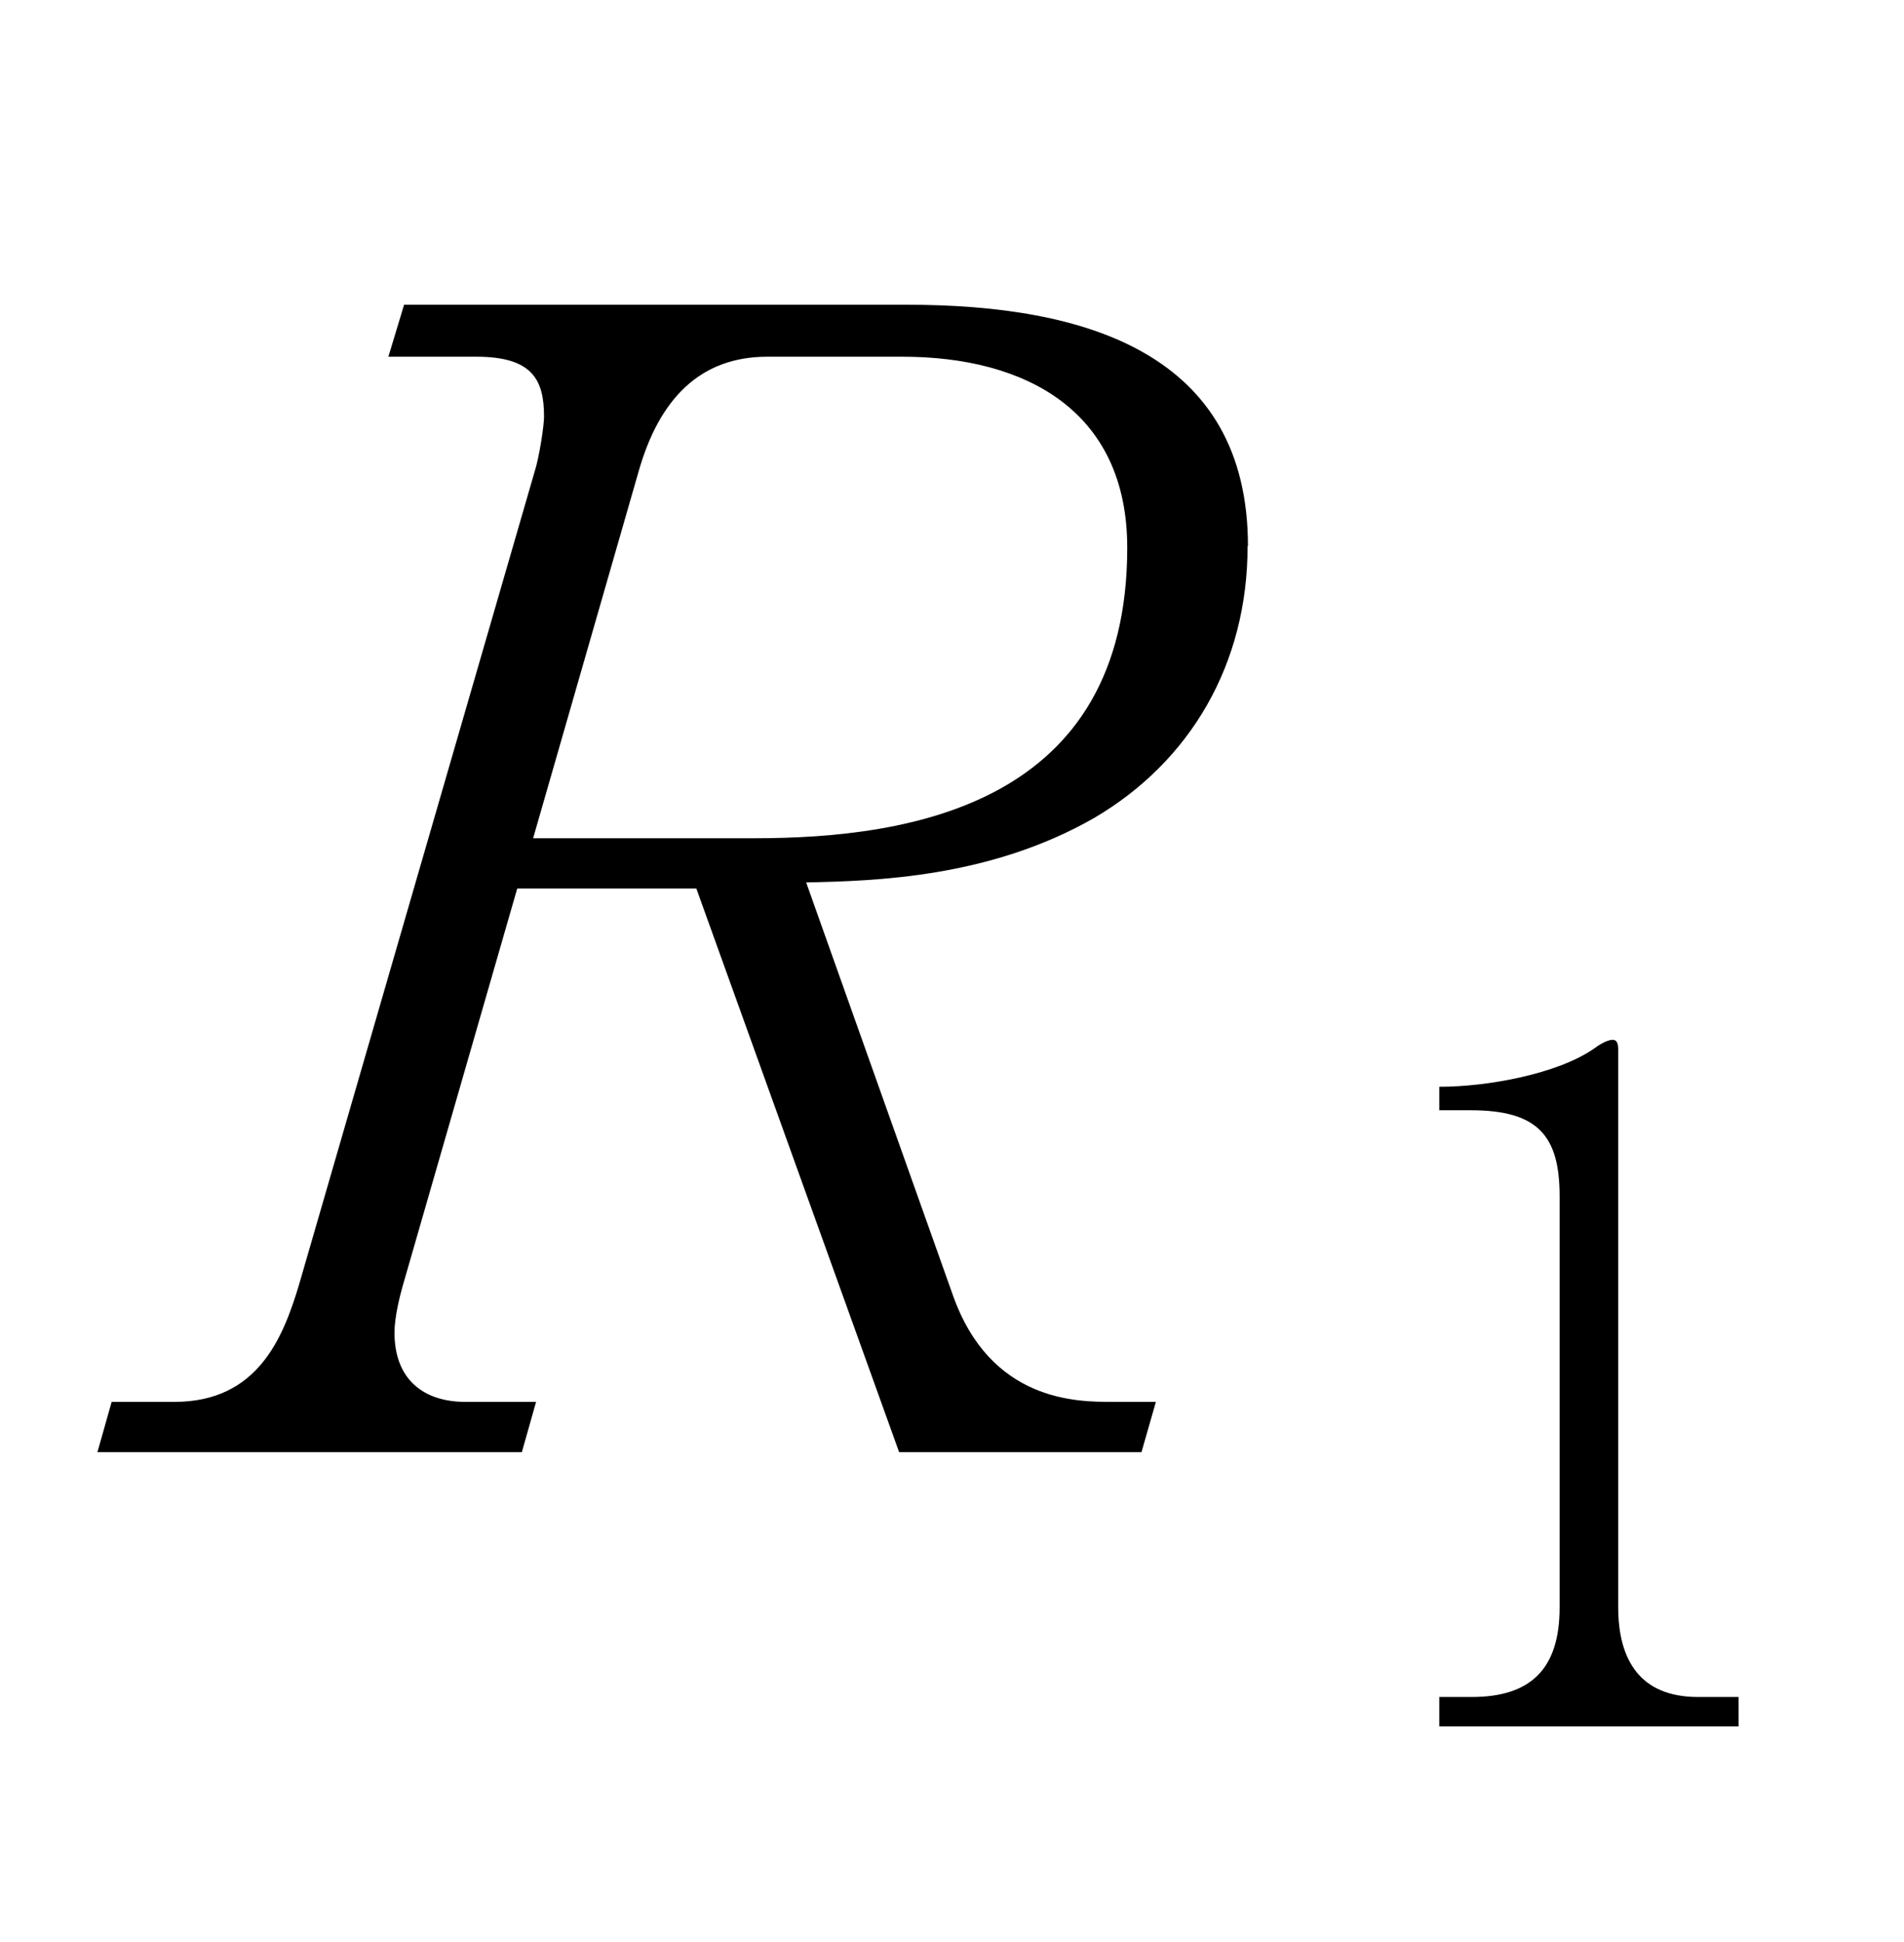 <?xml version="1.0"?><!--Antenna House PDF Viewer SDK V3.3 MR13 (3,3,2014,0515) for Windows Copyright (c) 1999-2014 Antenna House, Inc.--><svg xml:space="preserve" version="1.1" fill="black" fill-rule="evenodd" font-style="normal" font-weight="normal" font-stretch="normal" width="10.3pt" height="10.5pt" viewBox="0 0 10.3 10.5" xmlns="http://www.w3.org/2000/svg" xmlns:xlink="http://www.w3.org/1999/xlink"><defs><clipPath id="c0"><rect x="0" y="0" width="10.3" height="10.5" fill="none" clip-rule="evenodd"/></clipPath><clipPath id="c1"><rect x="-1" y="-1" width="597.276" height="843.89" fill="none" clip-rule="evenodd"/></clipPath><clipPath id="c2"><rect x="0" y="0" width="595.276" height="841.89" fill="none" clip-rule="evenodd"/></clipPath><clipPath id="c3"><rect x="0" y="0" width="595.276" height="841.89" fill="none" clip-rule="evenodd"/></clipPath><clipPath id="c4"><path d="M0,0h595.276v841.89h-595.276v-841.89z" fill="none" clip-rule="nonzero"/></clipPath><clipPath id="c5"><path d="M72.022,693.199h196.114v70.029h-196.114v-70.029z" fill="none" clip-rule="nonzero"/></clipPath><clipPath id="c6"><path d="M311.843,543.273h226.708v219.955h-226.708v-219.955z" fill="none" clip-rule="nonzero"/></clipPath></defs><g clip-path="url(#c0)"><g><view viewBox="0 0 10.3 10.5" id="p2"/></g><g transform="translate(-171.45,-741.6)" clip-path="url(#c1)"><g clip-path="url(#c2)"><g transform="matrix(1,0,0,-1,0,841.89)" clip-path="url(#c3)"><g stroke-opacity="0"><path d="M6.204,-4.899c0,-1.041 -.875,-1.305 -1.844,-1.305h-2.721l-.085,.281h.476c.306,0 .366,.128 .366,.324c0,.051 -.026,.221 -.051,.298l-1.276,4.402c-.085,.28 -.221,.628 -.672,.628h-.34l-.077,.272h2.296l.077,-.272h-.383c-.221,0 -.383,-.117 -.383,-.375c0,-.077 .026,-.187 .043,-.247l.621,-2.154h.969l1.097,3.048h1.311l.078,-.272h-.239c-.187,0 -.656,0 -.86,-.579l-.793,-2.23c.374,-.008 .992,-.025 1.557,-.348c.522,-.306 .831,-.833 .831,-1.47zm-.653,.009c0,1.383 -1.165,1.571 -2.015,1.571h-1.199l.57,-1.981c.111,-.393 .332,-.623 .697,-.623h.731c.663,0 1.216,.29 1.216,1.033z" fill-rule="nonzero" transform="matrix(1,0,0,-1,171.997,92.438)"/></g><g stroke-opacity="0"><path d="M.428,-3.332h.17c.364,0 .481,.138 .481,.465v2.224c0,.336 -.16,.484 -.476,.484h-.175v.159h1.619v-.159h-.219c-.316,0 -.432,-.203 -.432,-.486v-3.018c0,-.025 -.005,-.05 -.03,-.05c-.029,0 -.074,.027 -.103,.049c-.196,.135 -.57,.205 -.835,.205v.127z" fill-rule="nonzero" transform="matrix(1,0,0,-1,178.808,90.954)"/></g></g></g></g></g></svg>